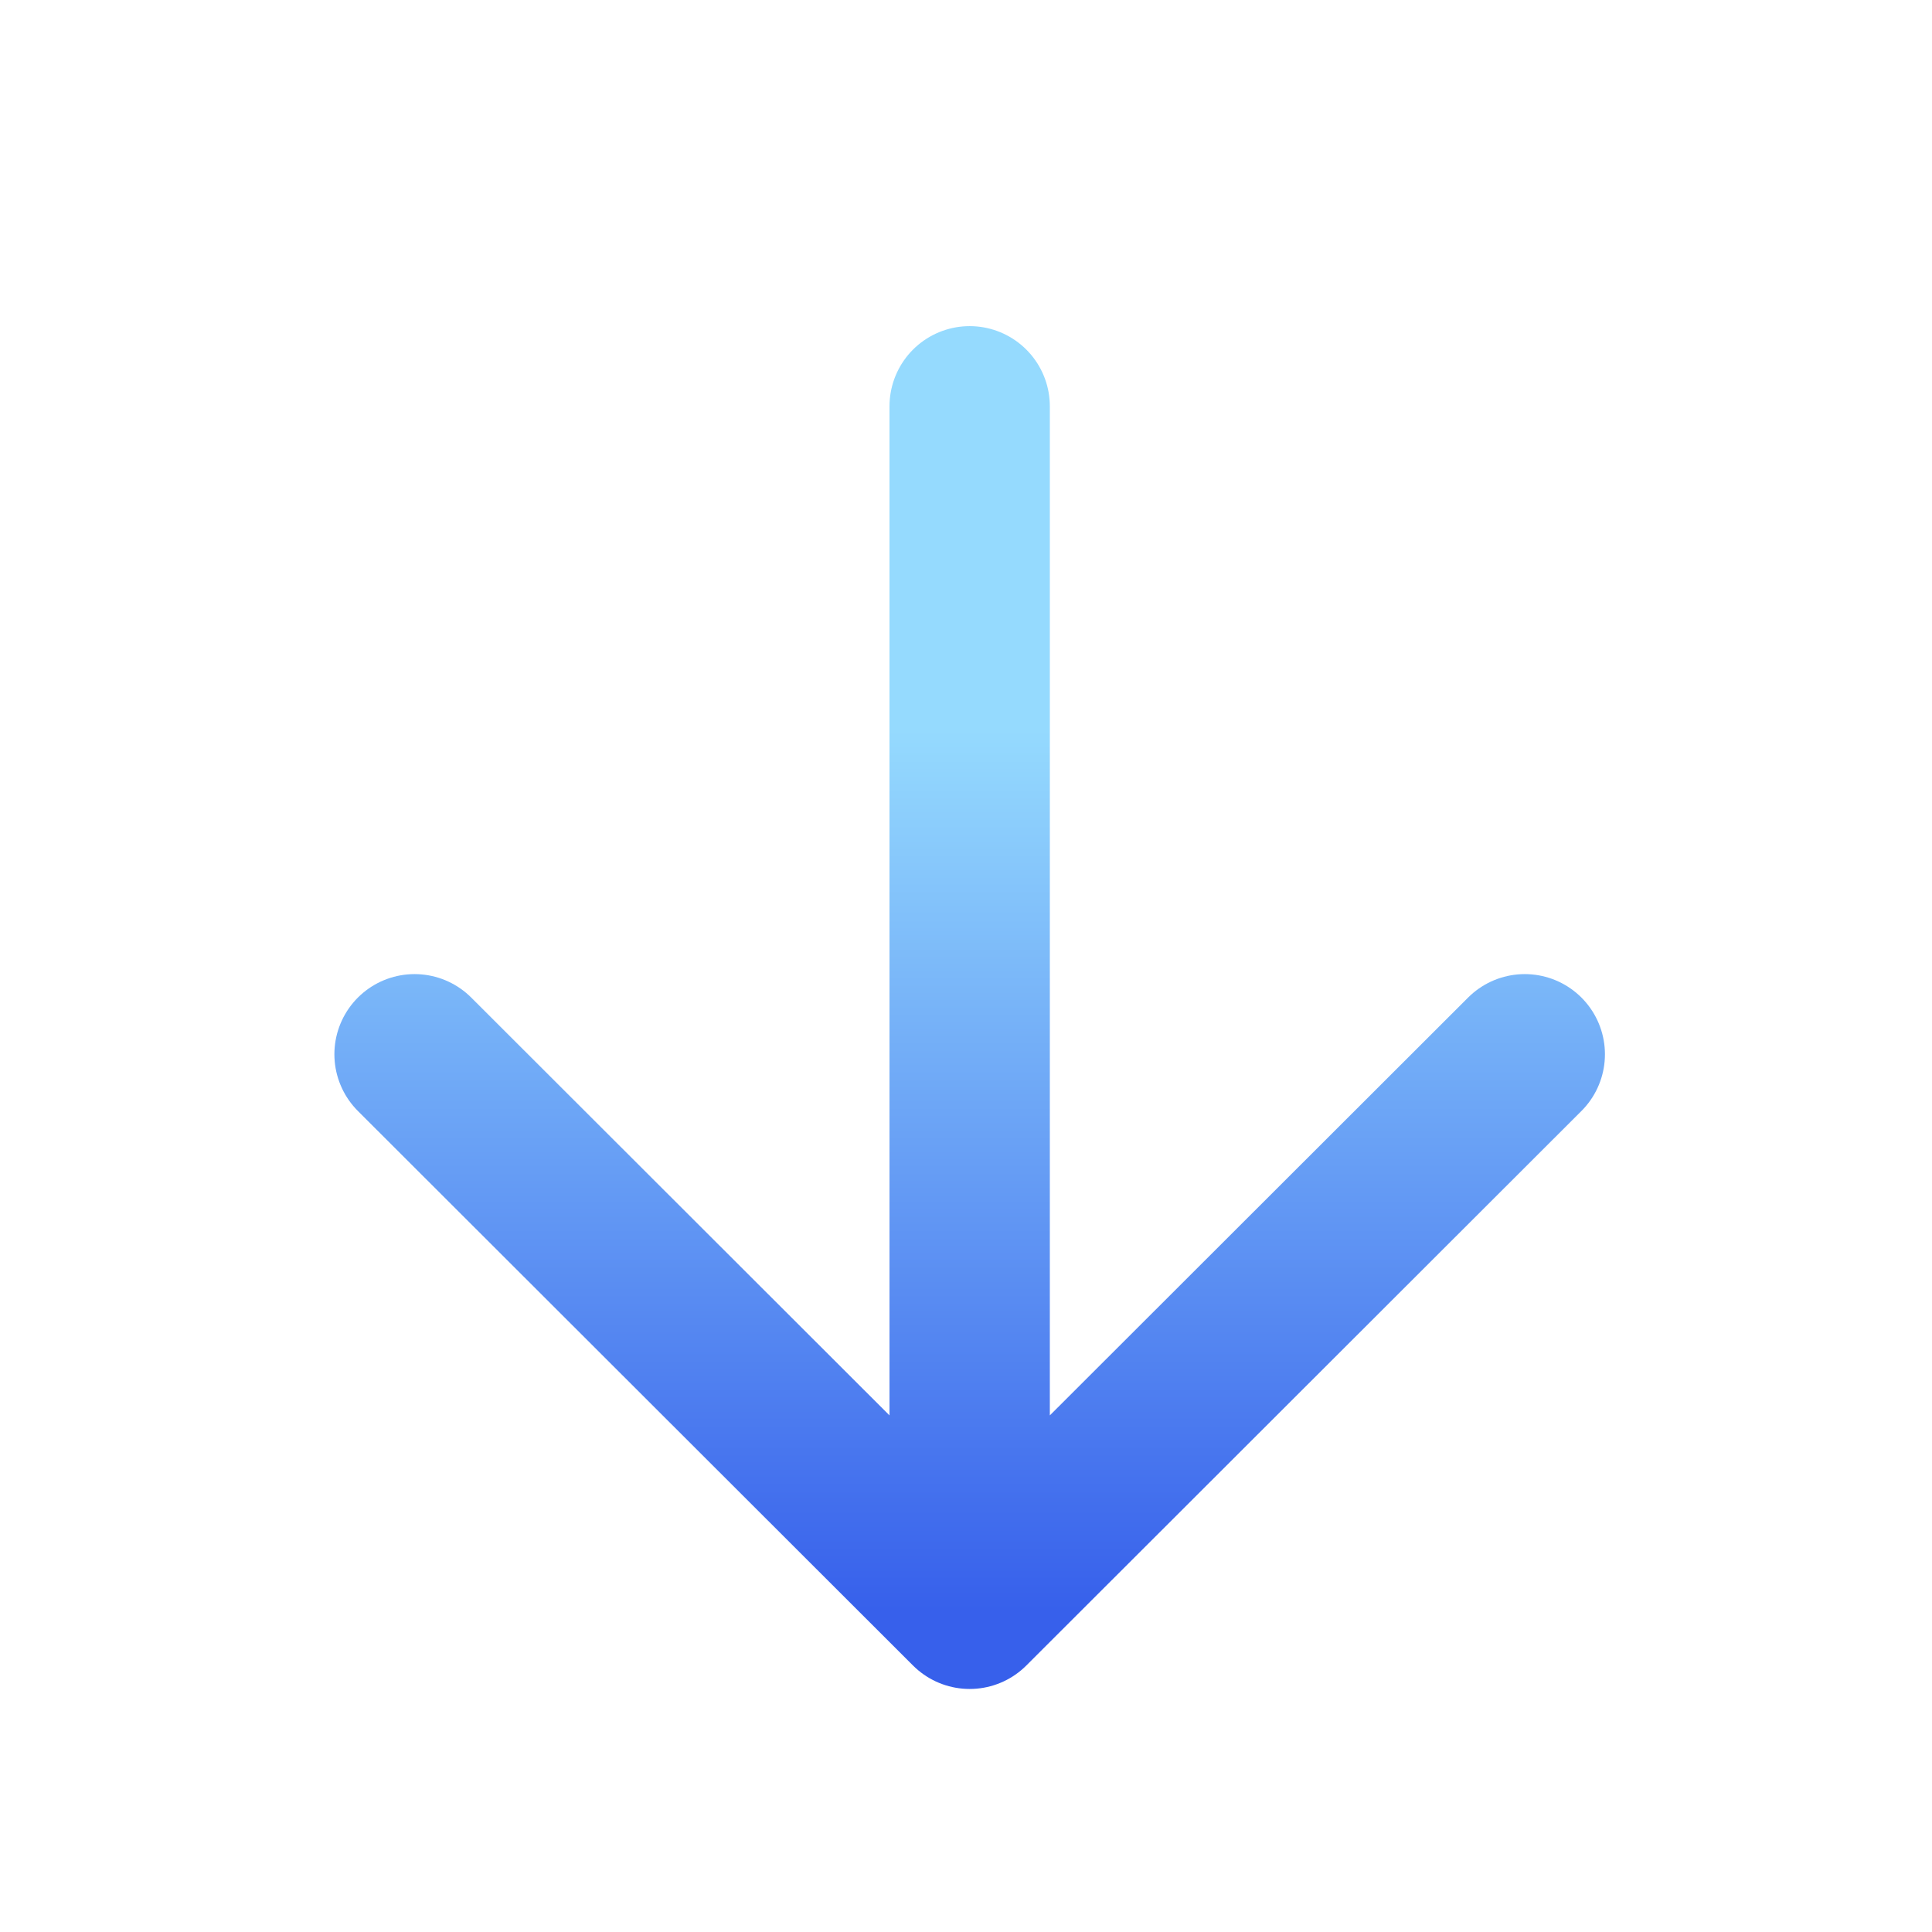 <?xml version="1.0" encoding="UTF-8"?>
<svg width="106px" height="106px" viewBox="0 0 106 106" version="1.1" xmlns="http://www.w3.org/2000/svg" xmlns:xlink="http://www.w3.org/1999/xlink">
    <title>icon/蓝色下箭头</title>
    <defs>
        <linearGradient x1="50%" y1="-7.1522567e-13%" x2="50%" y2="73.054%" id="linearGradient-1">
            <stop stop-color="#3760EB" offset="0%"></stop>
            <stop stop-color="#95DAFE" offset="100%"></stop>
        </linearGradient>
    </defs>
    <g id="magic-os-定稿" stroke="none" stroke-width="1" fill="none" fill-rule="evenodd">
        <g id="link-turbo-x" transform="translate(-1058, -648)">
            <g id="编组-3" transform="translate(1058, 621)">
                <g id="icon/蓝色下箭头" transform="translate(52.836, 80.08) rotate(-180) translate(-52.836, -80.08) translate(0, 27.3)">
                    <rect id="矩形" x="0" y="0" width="105.672" height="105.56"></rect>
                    <g id="编组" transform="translate(22.015, 17.593)" stroke="url(#linearGradient-1)" stroke-linecap="round" stroke-width="8.797">
                        <path d="M30.456,7.27595761e-12 L30.456,65.975 M30.456,0 L-1.38037754e-12,30.424 M30.456,0 L60.912,30.424" id="形状结合"></path>
                    </g>
                </g>
            </g>
        </g>
    </g>
</svg>